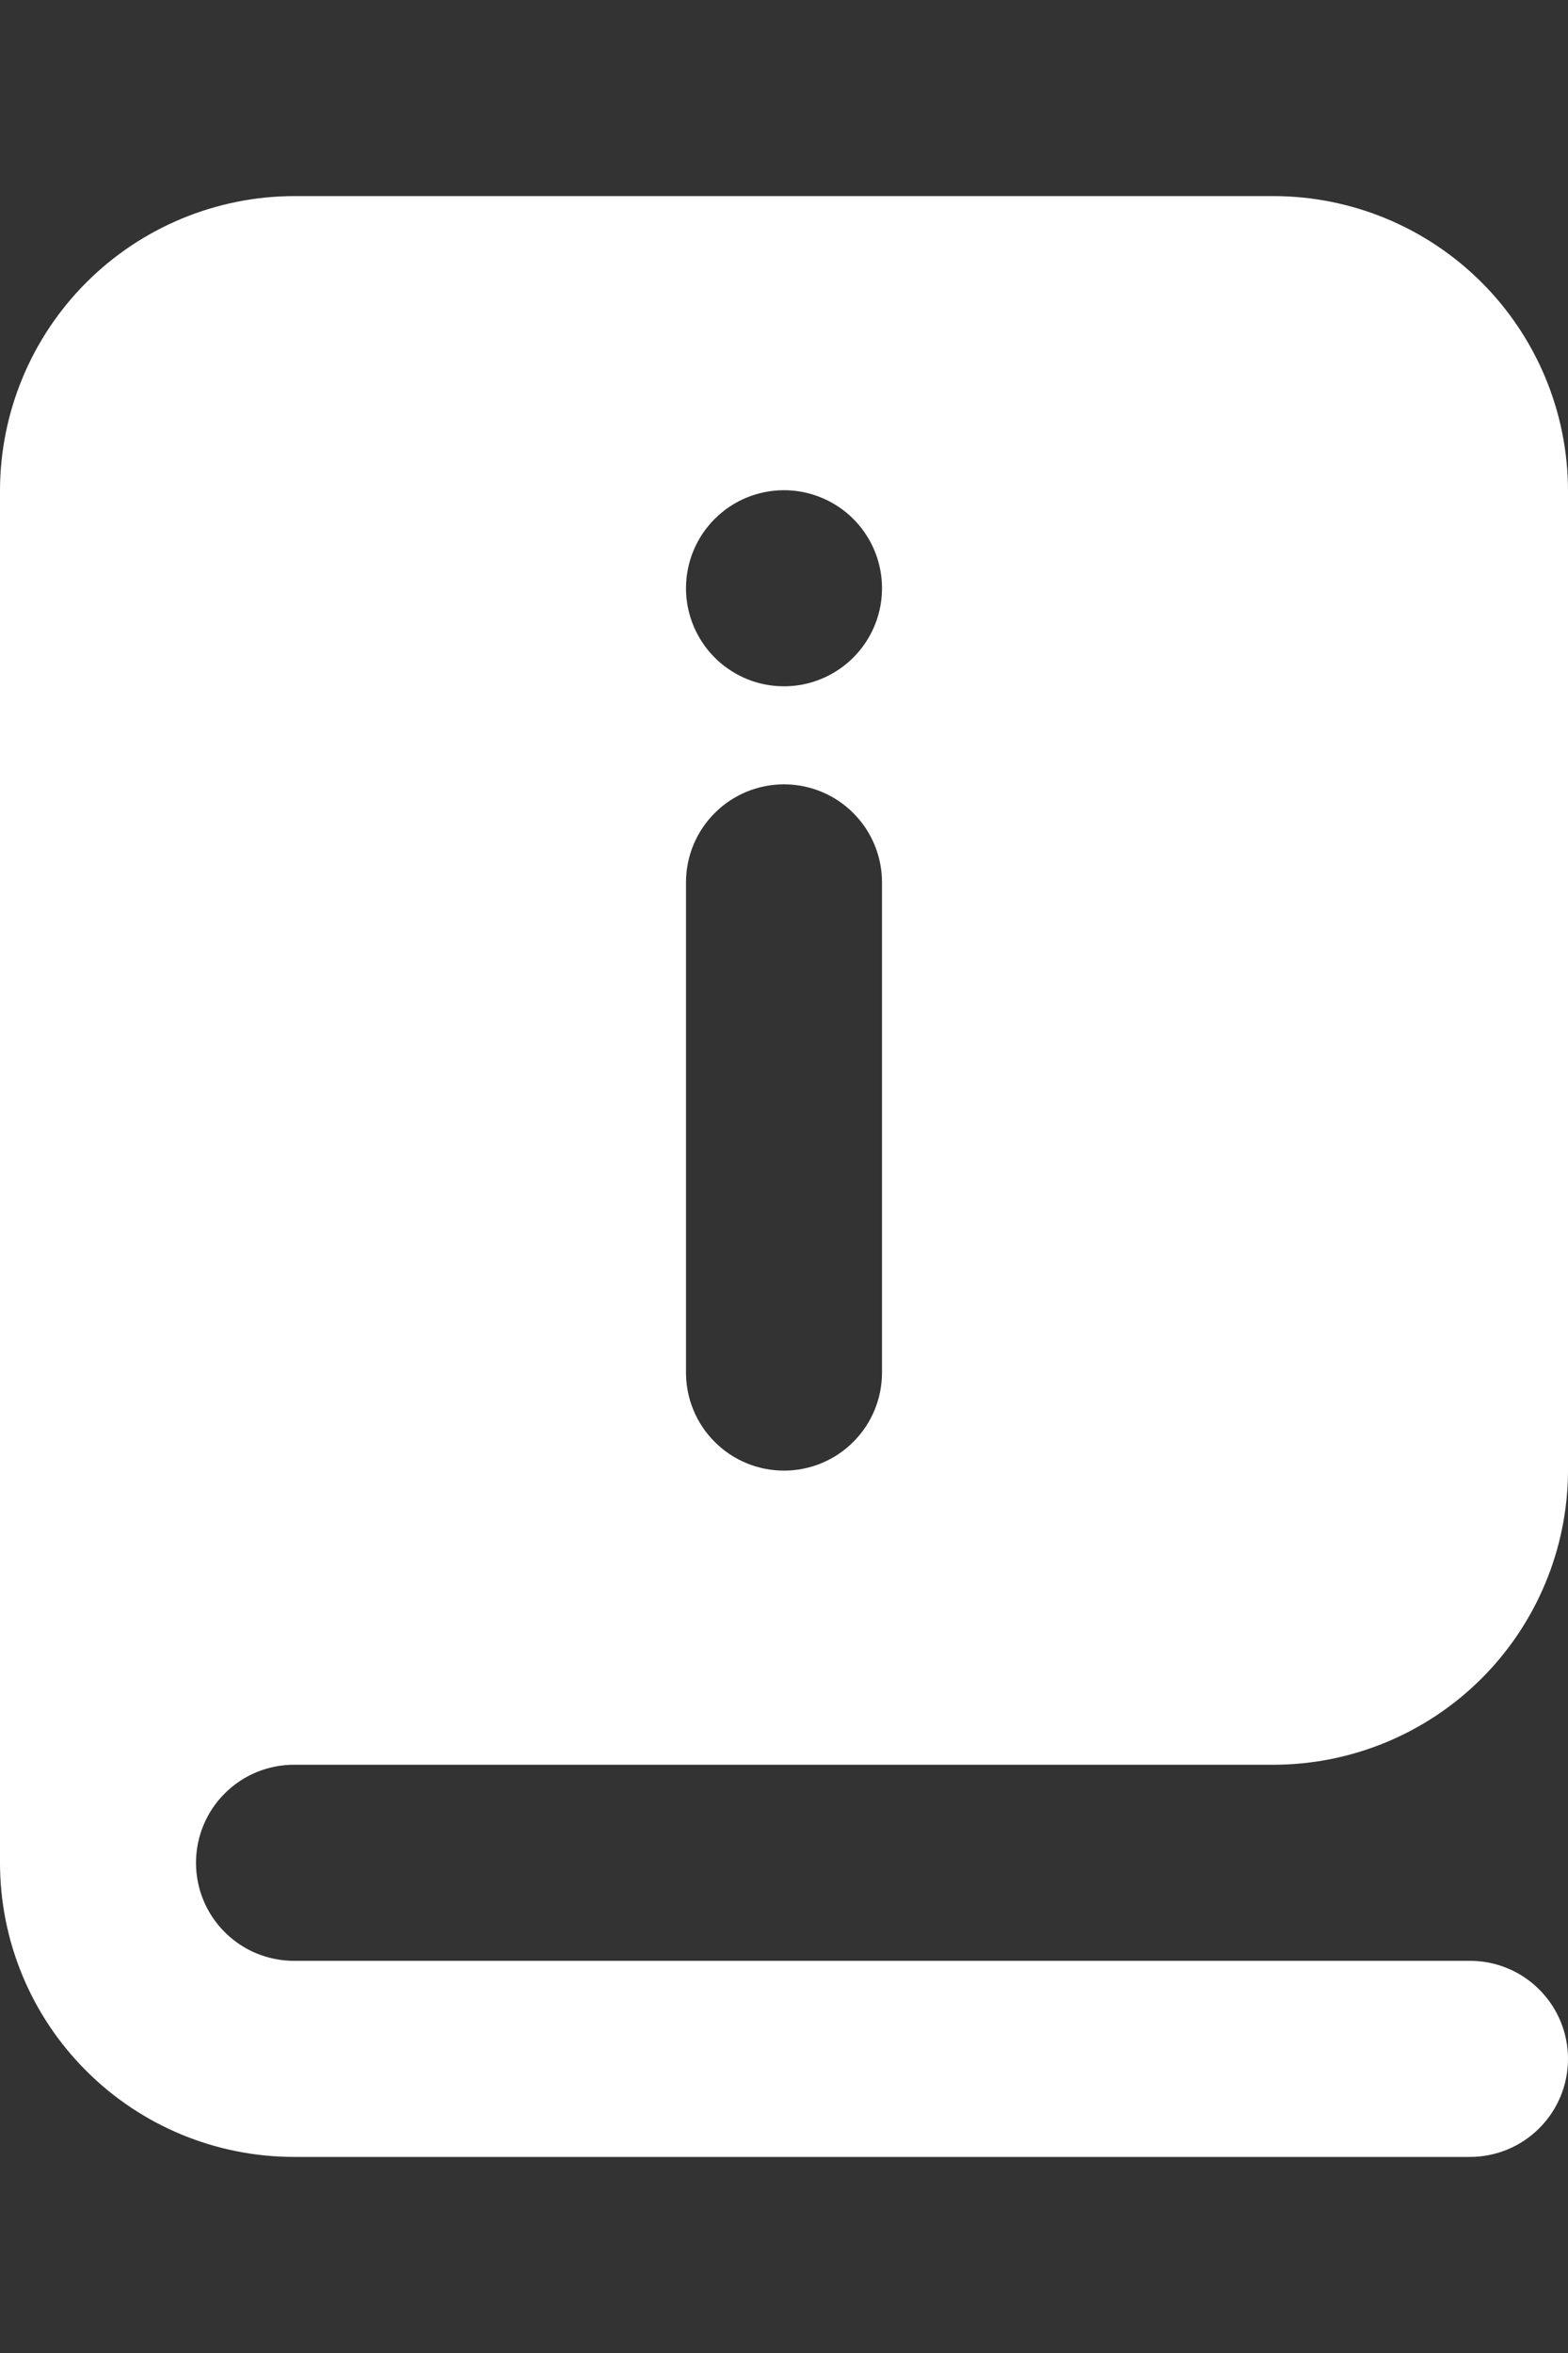 <?xml version="1.0" encoding="UTF-8"?>
<svg xmlns="http://www.w3.org/2000/svg" width="16" height="24" viewBox="0 0 16 24" fill="none">
  <rect x="0" y="0" width="16" height="24" fill="#333333" stroke="none"/>
  <path d="M3 18H13C13.795 17.998 14.557 17.681 15.119 17.119C15.681 16.557 15.998 15.795 16 15V5C15.998 4.205 15.681 3.443 15.119 2.881C14.557 2.319 13.795 2.002 13 2H3C2.205 2.002 1.443 2.319 0.881 2.881C0.319 3.443 0.002 4.205 0 5V19C0 19.796 0.316 20.559 0.879 21.121C1.441 21.684 2.204 22 3 22H15C15.265 22 15.52 21.895 15.707 21.707C15.895 21.52 16 21.265 16 21C16 20.735 15.895 20.48 15.707 20.293C15.52 20.105 15.265 20 15 20H3C2.735 20 2.48 19.895 2.293 19.707C2.105 19.52 2 19.265 2 19C2 18.735 2.105 18.48 2.293 18.293C2.48 18.105 2.735 18 3 18ZM8 5C8.198 5 8.391 5.059 8.556 5.169C8.72 5.278 8.848 5.435 8.924 5.617C9 5.8 9.019 6.001 8.981 6.195C8.942 6.389 8.847 6.567 8.707 6.707C8.567 6.847 8.389 6.942 8.195 6.981C8.001 7.019 7.8 7 7.617 6.924C7.435 6.848 7.278 6.72 7.169 6.556C7.059 6.391 7 6.198 7 6C7 5.735 7.105 5.48 7.293 5.293C7.48 5.105 7.735 5 8 5ZM7 9C7 8.735 7.105 8.48 7.293 8.293C7.48 8.105 7.735 8 8 8C8.265 8 8.52 8.105 8.707 8.293C8.895 8.48 9 8.735 9 9V14C9 14.265 8.895 14.52 8.707 14.707C8.52 14.895 8.265 15 8 15C7.735 15 7.48 14.895 7.293 14.707C7.105 14.52 7 14.265 7 14V9Z" fill="white"></path>
</svg>
